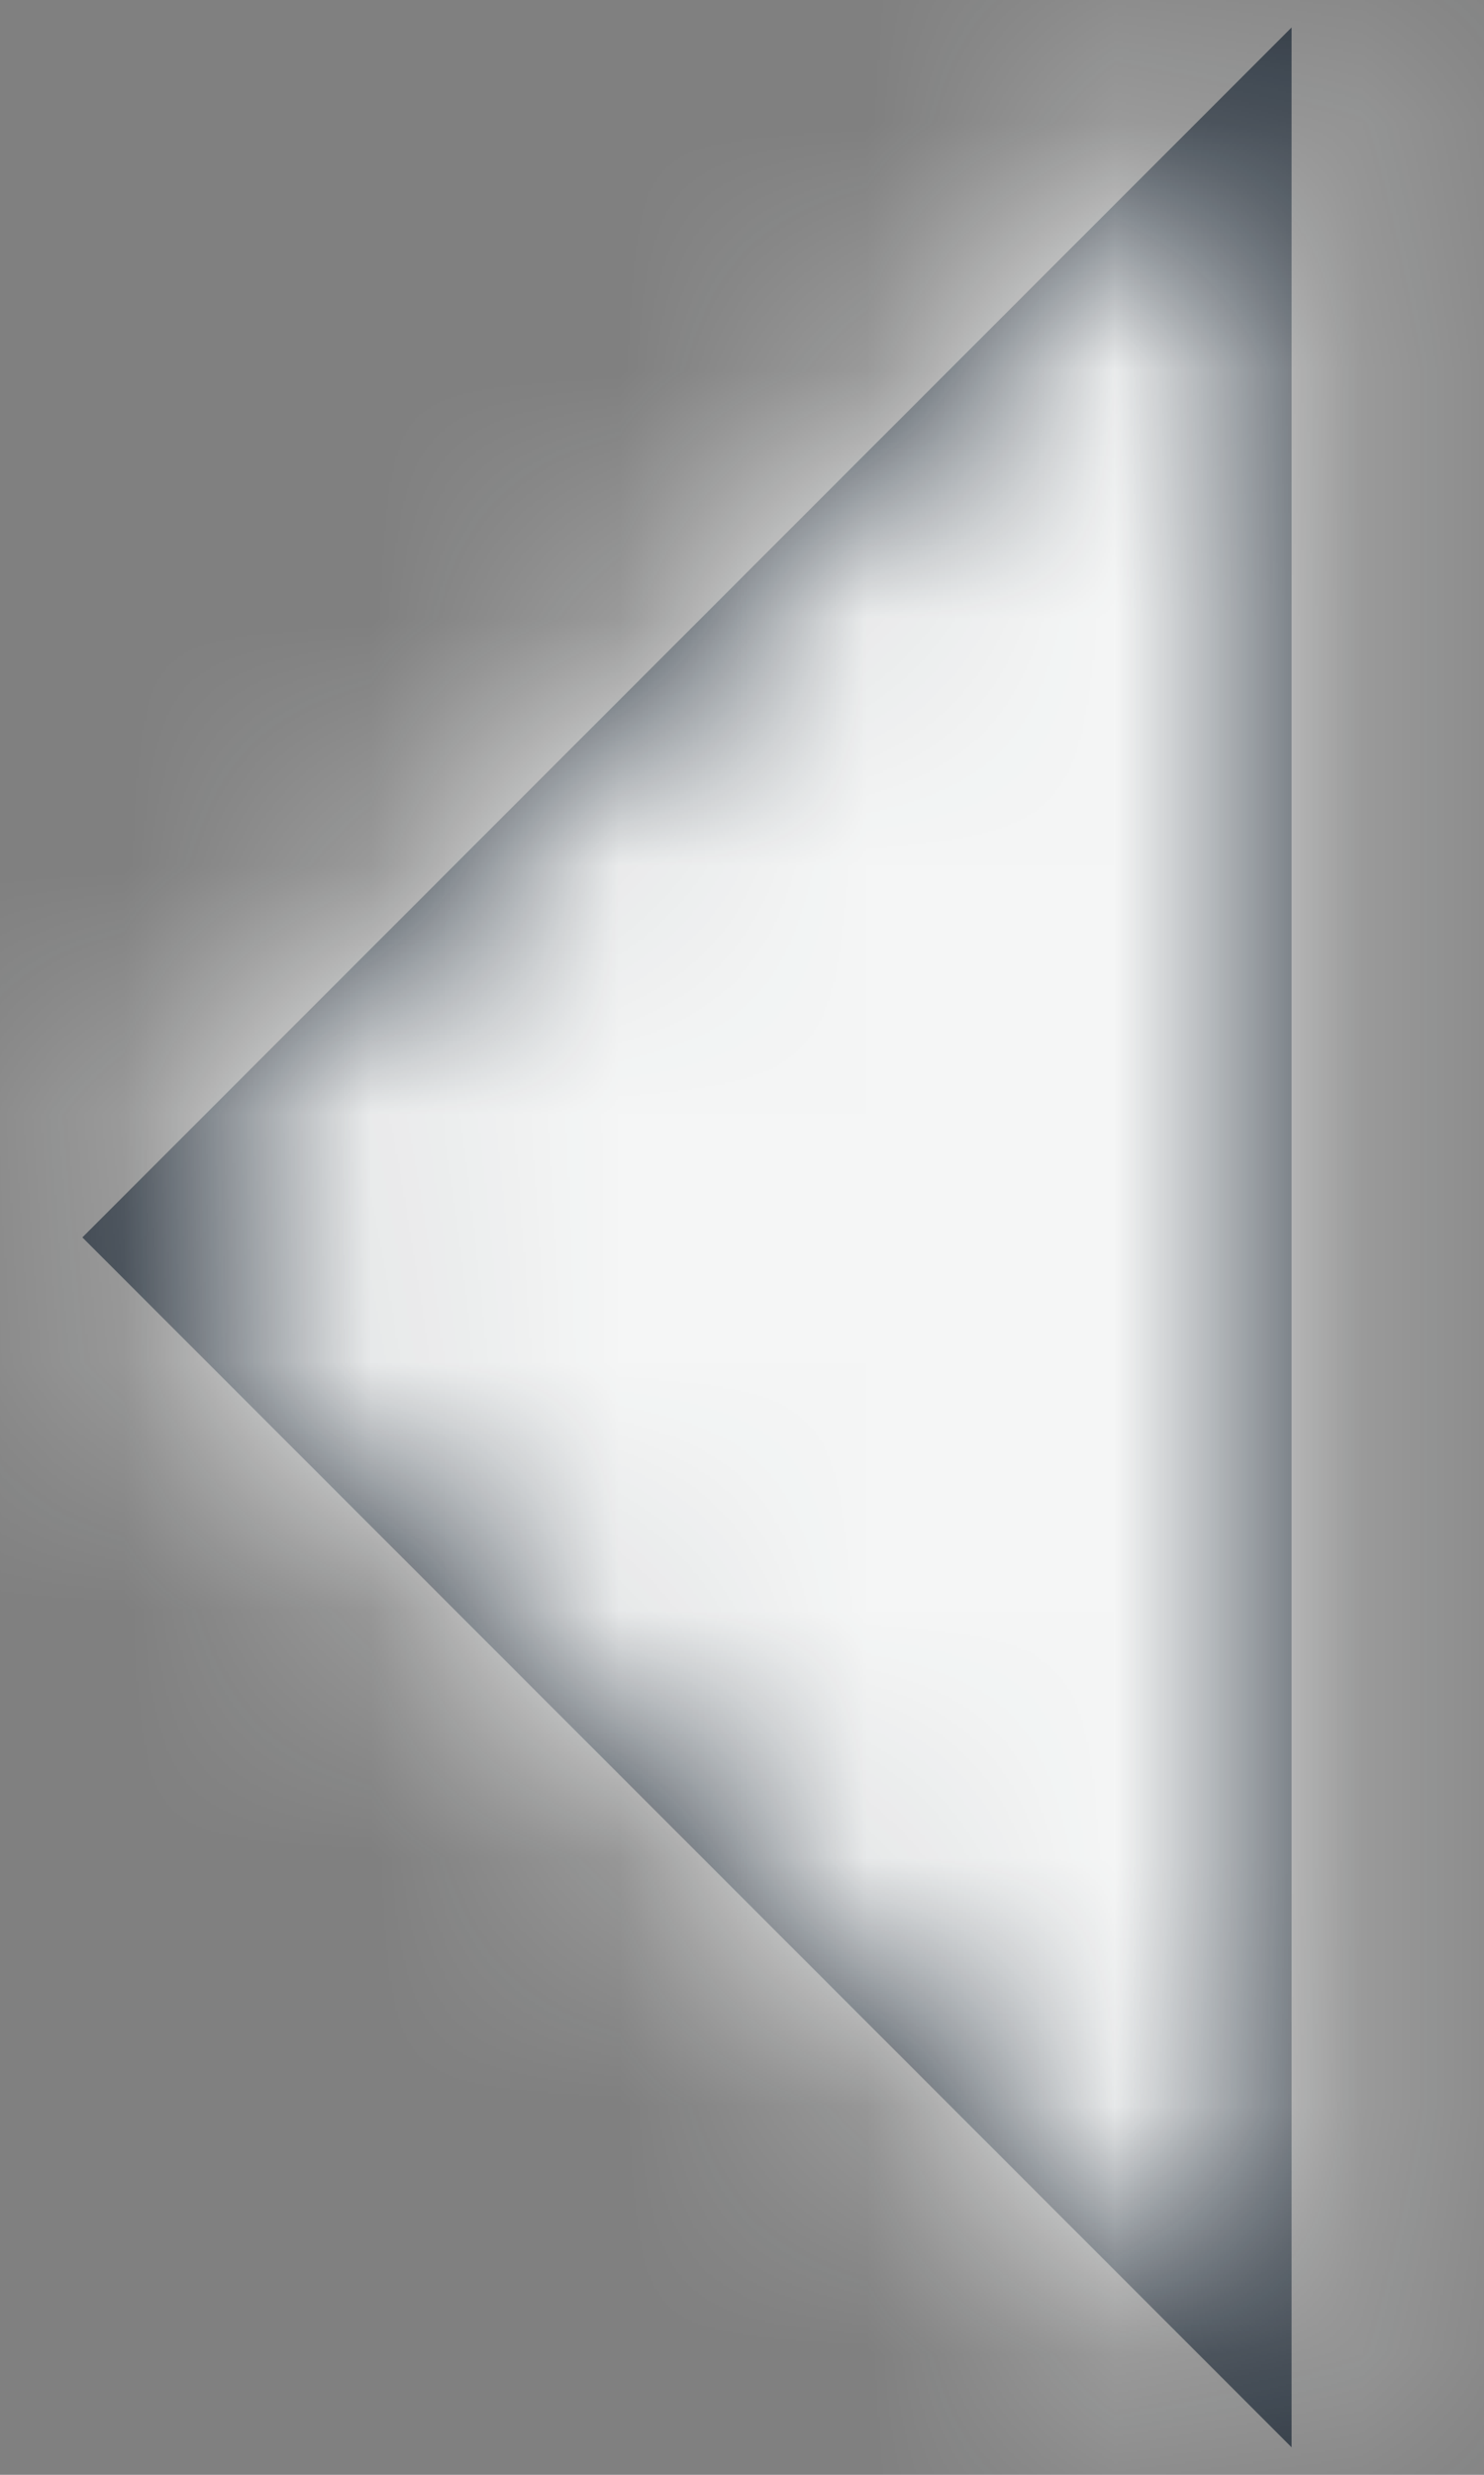 <svg width="6" height="10" viewBox="0 0 6 10" fill="none" xmlns="http://www.w3.org/2000/svg">
<rect x="0" y="0" width="6" height="10" fill="#808080" stroke="none"/>
<path d="M5.222 0.111L0.333 5L5.222 9.889V0.111Z" fill="#212B36"/>
<mask id="mask0" mask-type="alpha" maskUnits="userSpaceOnUse" x="0" y="0" width="6" height="10">
<path d="M5.222 0.111L0.333 5L5.222 9.889V0.111Z" fill="white"/>
</mask>
<g mask="url(#mask0)">
<rect x="-7" y="-6" width="22" height="22" rx="4" fill="#F5F6F6"/>
</g>
</svg>

